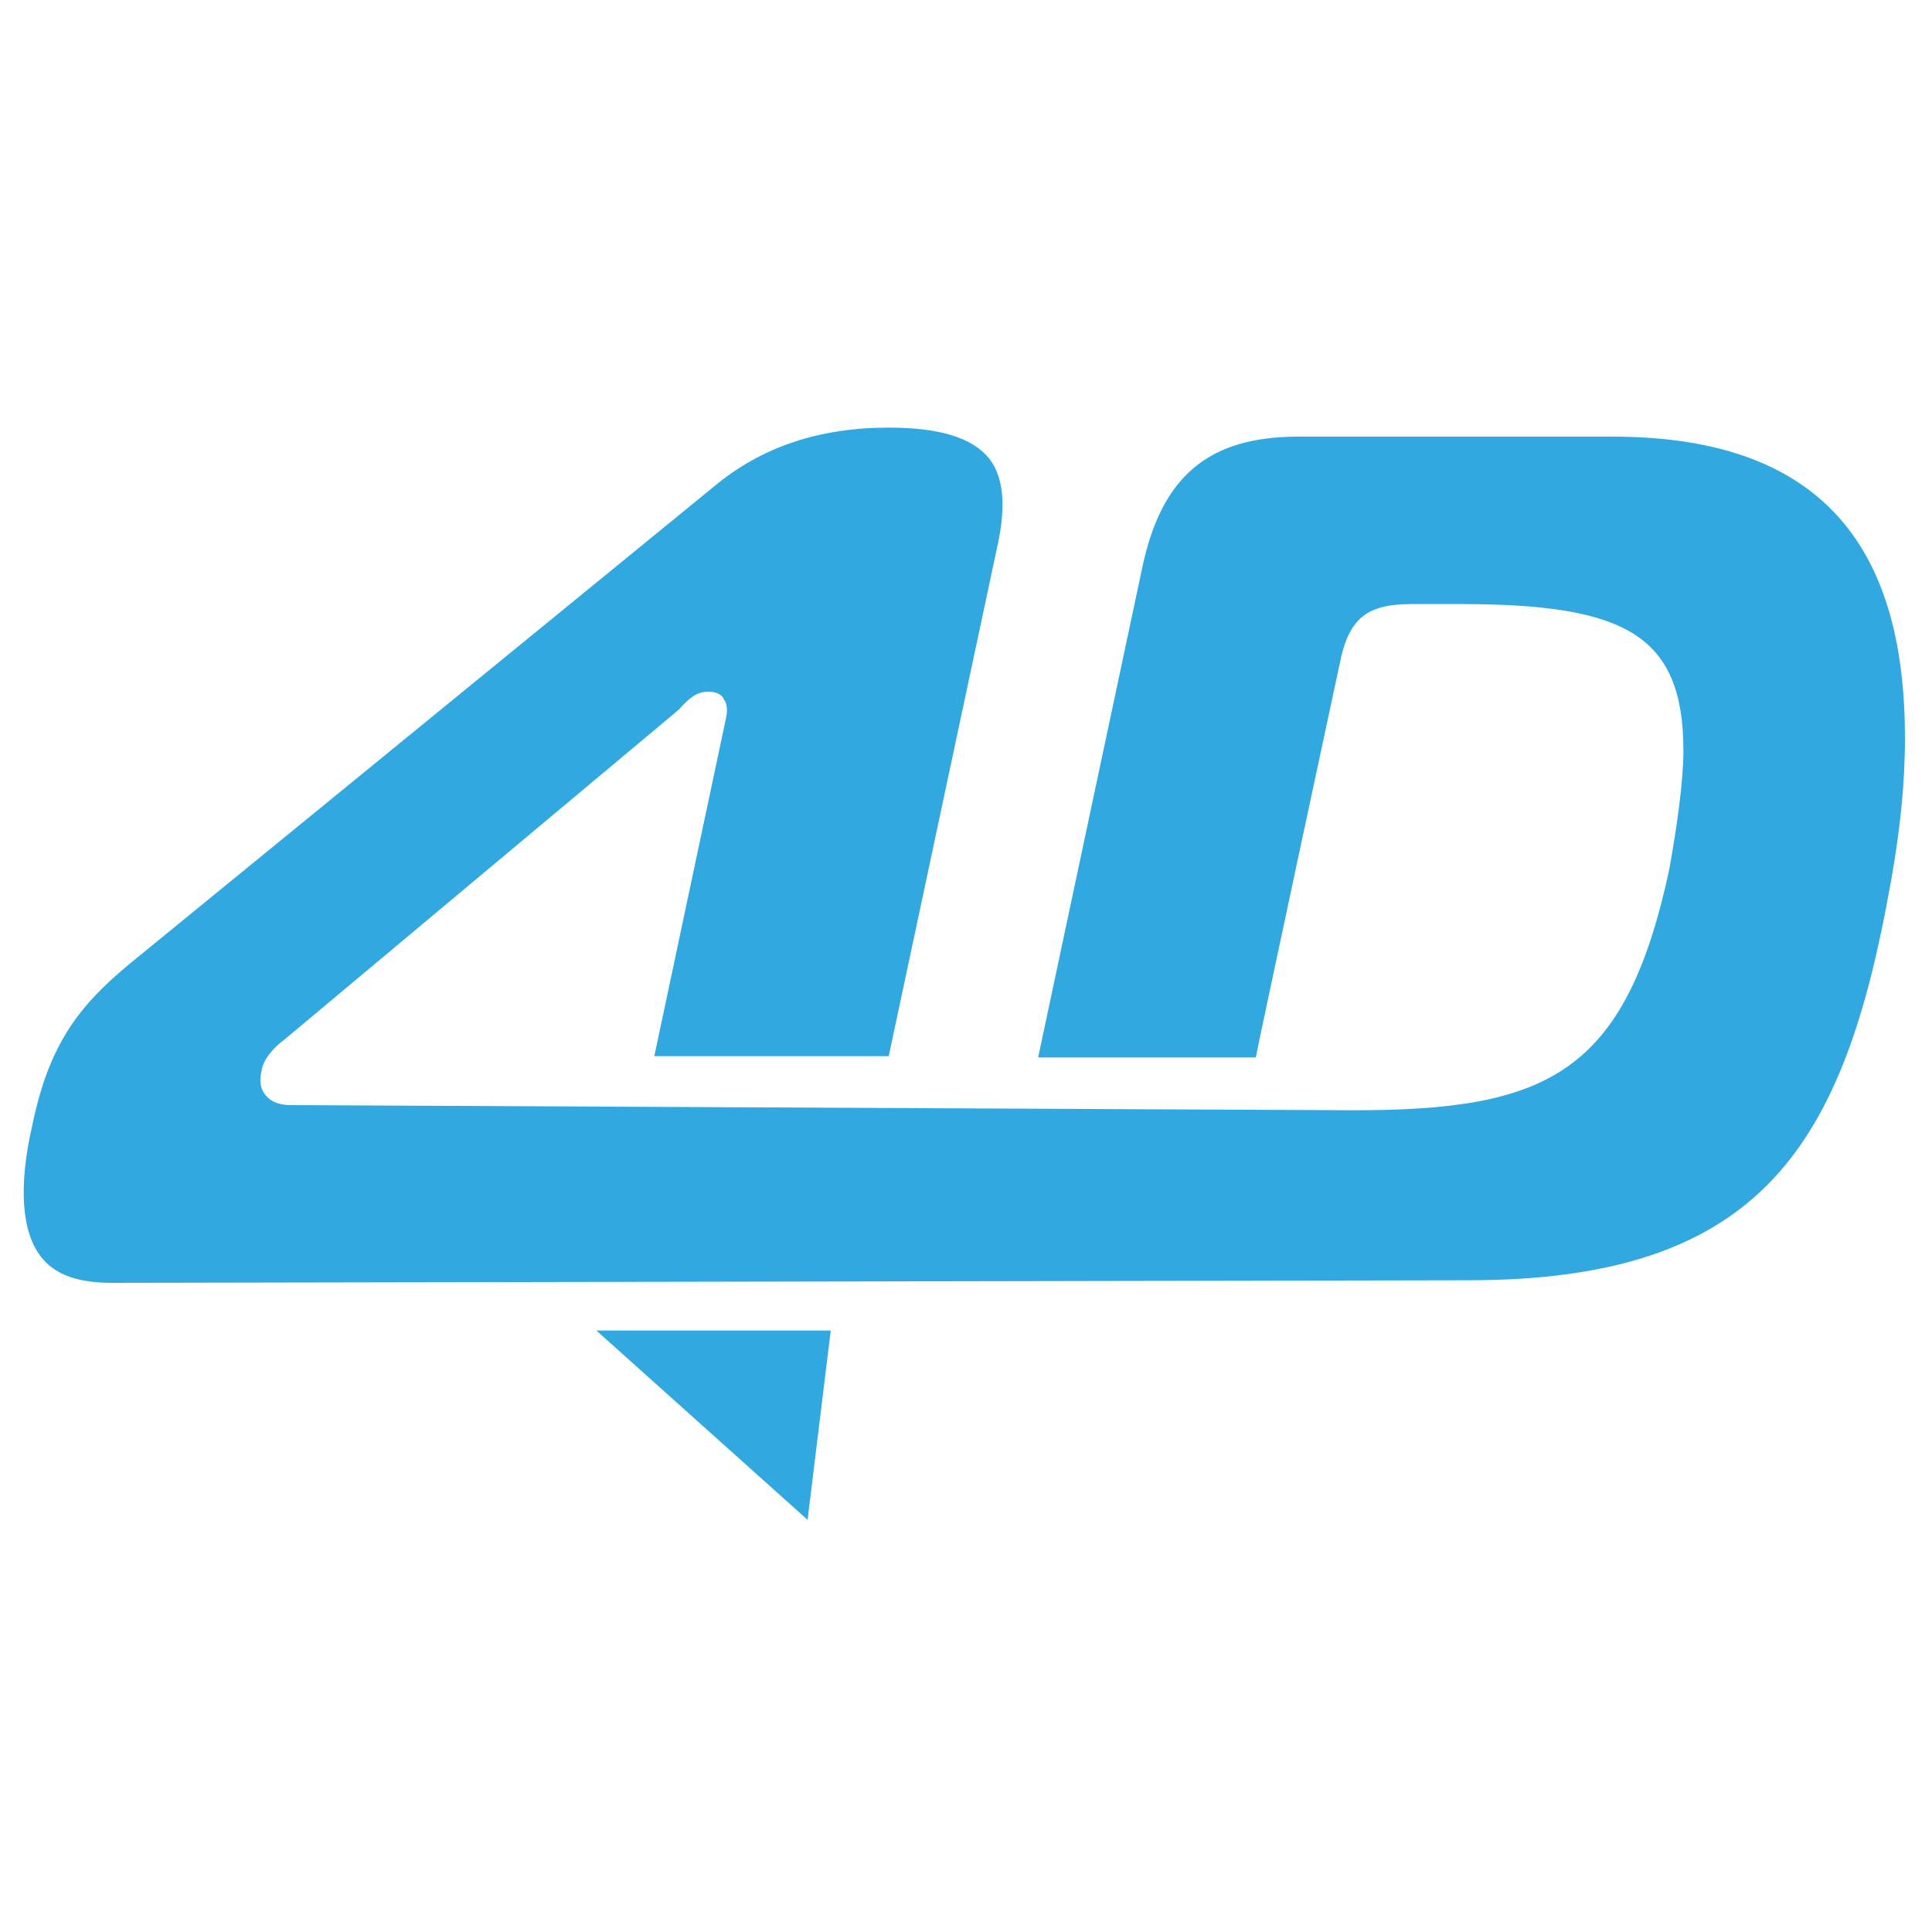 <?xml version="1.0" encoding="utf-8"?>
<!-- Generator: Adobe Illustrator 25.2.0, SVG Export Plug-In . SVG Version: 6.00 Build 0)  -->
<svg version="1.1" id="Ebene_1" xmlns="http://www.w3.org/2000/svg" xmlns:xlink="http://www.w3.org/1999/xlink" x="0px" y="0px"
	 viewBox="0 0 150 150" style="enable-background:new 0 0 150 150;" xml:space="preserve">
<style type="text/css">
	.st0{fill:#FFFFFF;}
	.st1{fill:#32A8E0;}
</style>
<rect class="st0" width="150" height="150"/>
<g id="Logo">
	<path class="st1" d="M64.5,103.3L62.7,118l-16.4-14.7H64.5z M146.8,68.5c0.7-3.9,1.1-7.5,1.1-11.2c0-14-5.7-23.4-22.7-23.4h-24.4
		c-7,0-10.6,3.1-12.1,10.1l-8.1,38.1h16.9c0-0.2,6.5-30.5,6.5-30.5c0.7-3.6,2.1-4.7,5.6-4.7h3.8c12.8,0,17.3,2.4,17.3,11.4
		c0,2.3-0.5,5.9-1.1,9.2c-3.4,15.9-9.5,18.7-24.5,18.7l-82.5-0.4c-0.3,0-1.4,0-2-0.8c-0.5-0.6-0.4-1.4-0.3-1.8c0.1-1,1.1-2,1.8-2.5
		l30.6-25.6c0.8-0.9,1.4-1.4,2.3-1.4c0.7,0,1.1,0.3,1.2,0.6c0.2,0.2,0.3,0.7,0.2,1.3L50.8,82H69l8.5-39.9c0.6-2.9,0.4-5.1-0.7-6.5
		C75.5,34,73,33.2,69,33.2c-5.4,0-9.9,1.5-13.6,4.6l-45.3,37c-4,3.3-6.3,6.3-7.6,12.6c-1.1,4.8-0.8,8.3,0.7,10.2
		c1.1,1.4,2.9,2,5.5,2L114,99.4C136.9,99.4,143.2,88.8,146.8,68.5z"/>
</g>
</svg>
